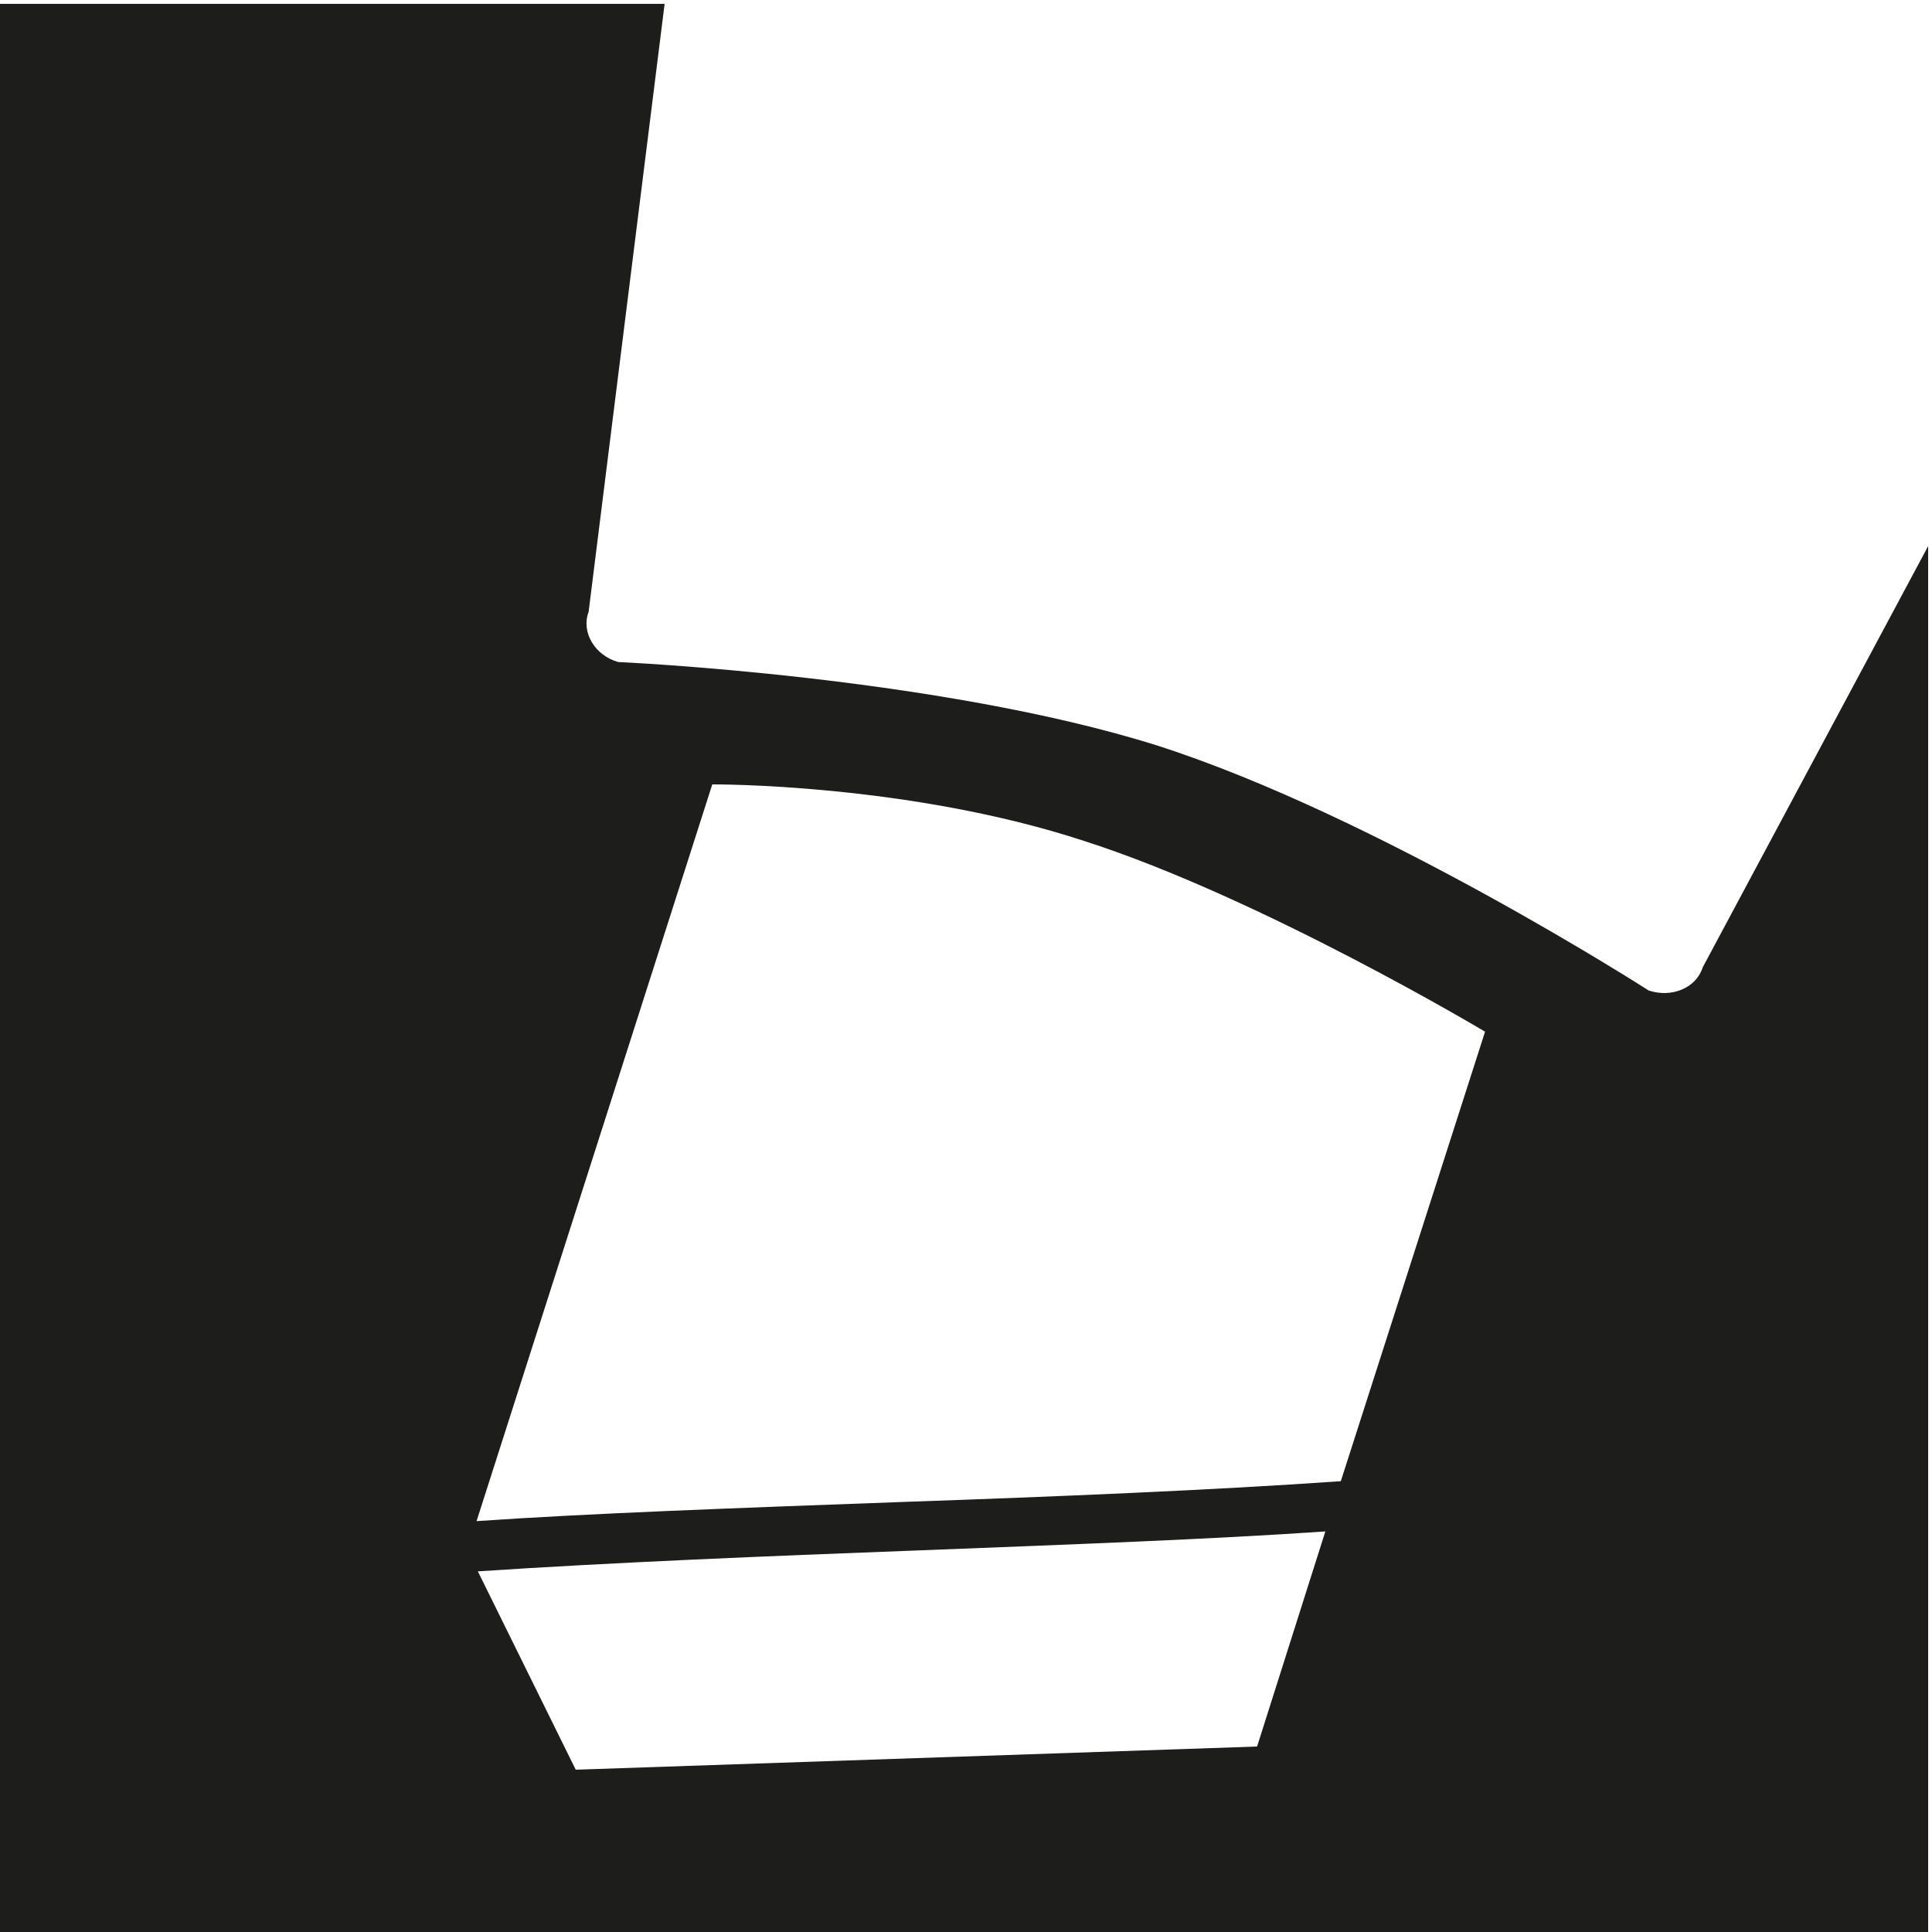 <?xml version="1.0" encoding="utf-8"?>
<!-- Generator: Adobe Illustrator 23.0.3, SVG Export Plug-In . SVG Version: 6.00 Build 0)  -->
<svg version="1.1" id="Ebene_1" xmlns="http://www.w3.org/2000/svg" xmlns:xlink="http://www.w3.org/1999/xlink" x="0px" y="0px"
	 viewBox="0 0 150 150" style="enable-background:new 0 0 150 150;" xml:space="preserve">
<style type="text/css">
	.st0{fill:#1D1D1B;}
</style>
<g>
	<path class="st0" d="M51.6,0.3H0V150h149.7V42.4l-17.5,32.7c-0.5,1.6-2.4,2.4-4.2,1.8c0,0-21-13.5-38.1-19
		C72.8,52.5,48,51.4,48,51.4c-1.8-0.5-2.9-2.3-2.3-3.9L51.6,0.3L51.6,0.3z M37.1,122c10.5-0.7,22.9-1.2,33.5-1.6
		c12.9-0.5,23.6-0.9,32.3-1.5l-5.3,16.7l-52.9,1.8L37.1,122L37.1,122z M37,118.1l18.3-57.2c0,0,15.2-0.1,28.9,4.4
		c13.7,4.4,31.1,14.8,31.1,14.8L104.1,115c-10,0.7-22.2,1.2-33.7,1.6C56.7,117.1,45.7,117.5,37,118.1L37,118.1z"/>
</g>
</svg>
